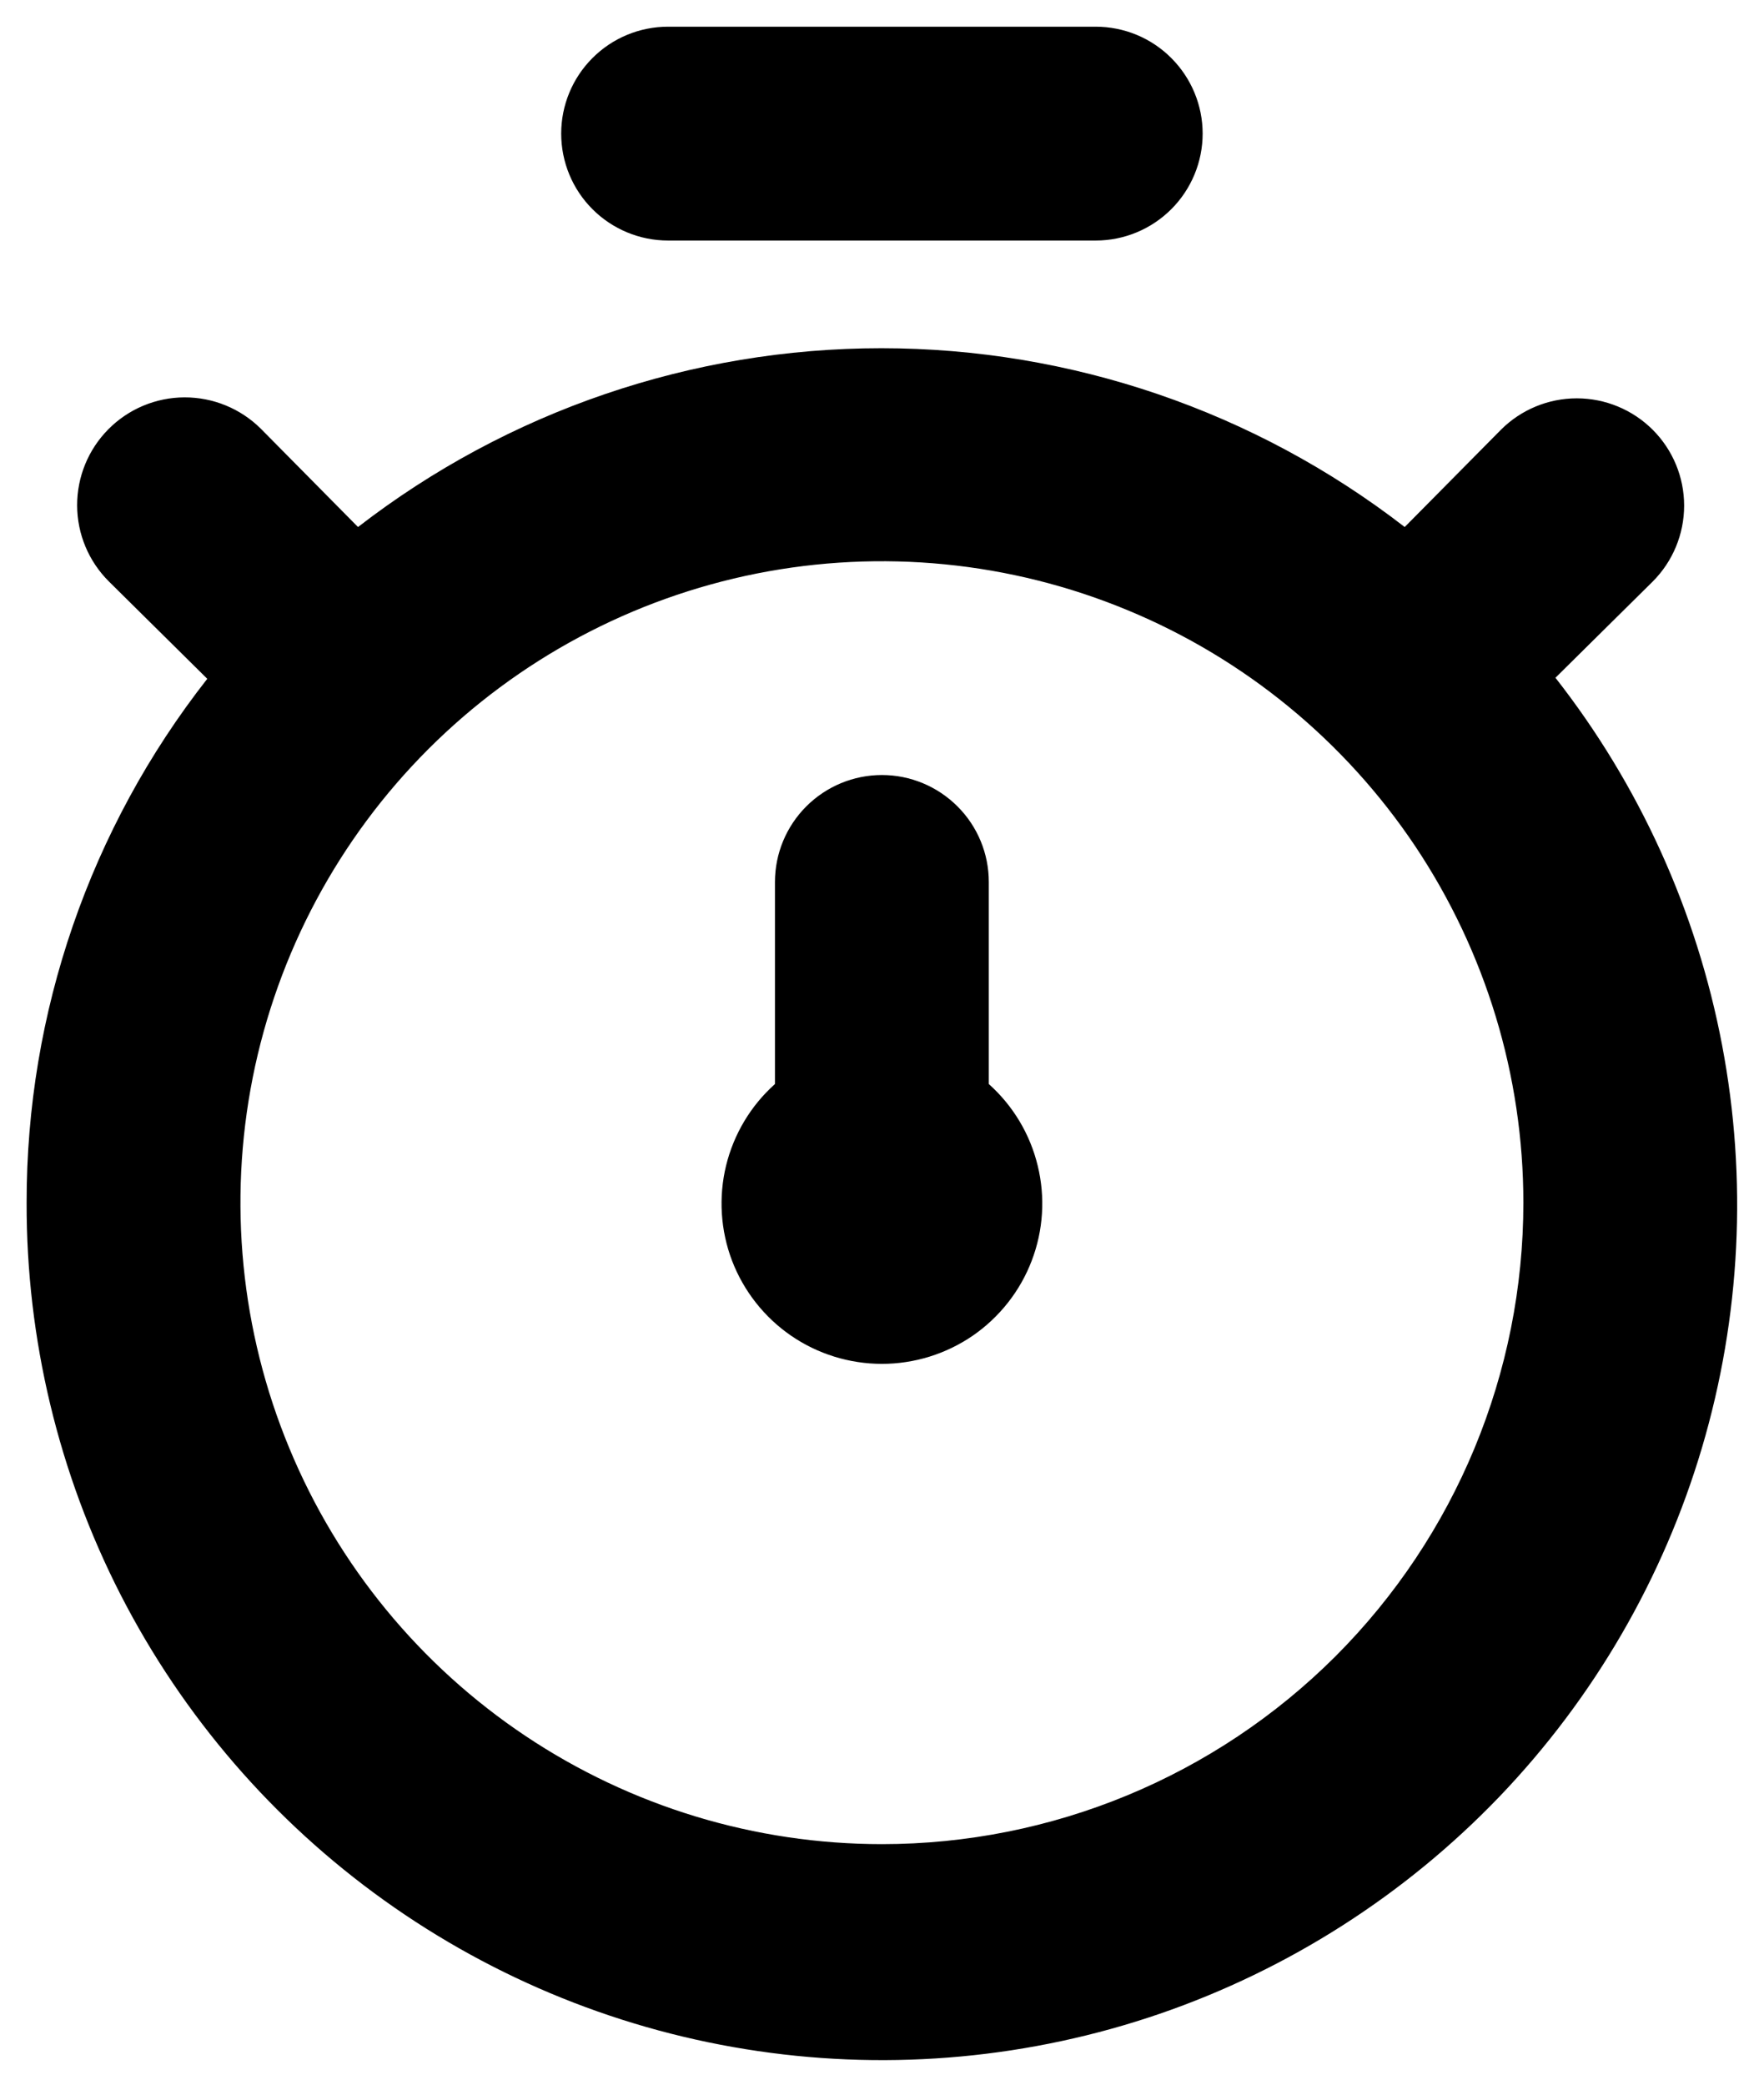 <svg width="22" height="26" viewBox="0 0 22 26" fill="none" xmlns="http://www.w3.org/2000/svg">
<path d="M19.399 8.453L20.612 7.253C20.863 7.002 21.004 6.661 21.004 6.306C21.004 5.951 20.863 5.611 20.612 5.36C20.361 5.109 20.02 4.968 19.665 4.968C19.31 4.968 18.97 5.109 18.719 5.36L17.519 6.573C15.65 5.127 13.354 4.343 10.992 4.343C8.63 4.343 6.334 5.127 4.465 6.573L3.252 5.346C2.999 5.095 2.657 4.955 2.301 4.956C1.944 4.957 1.603 5.1 1.352 5.353C1.101 5.606 0.961 5.948 0.962 6.304C0.963 6.661 1.106 7.002 1.359 7.253L2.585 8.466C1.123 10.33 0.329 12.631 0.332 15C0.328 16.7 0.73 18.377 1.505 19.891C2.281 21.404 3.407 22.71 4.79 23.7C6.172 24.69 7.772 25.335 9.454 25.581C11.137 25.828 12.854 25.668 14.463 25.116C16.071 24.563 17.524 23.634 18.701 22.407C19.877 21.179 20.743 19.687 21.226 18.057C21.709 16.426 21.795 14.704 21.477 13.033C21.16 11.363 20.447 9.792 19.399 8.453ZM10.999 23C9.416 23 7.87 22.53 6.554 21.651C5.239 20.772 4.213 19.523 3.608 18.061C3.002 16.599 2.844 14.991 3.152 13.439C3.461 11.887 4.223 10.462 5.342 9.343C6.461 8.224 7.886 7.462 9.438 7.153C10.99 6.845 12.598 7.003 14.06 7.609C15.522 8.214 16.771 9.24 17.651 10.555C18.529 11.871 18.999 13.417 18.999 15C18.999 17.121 18.156 19.156 16.656 20.657C15.155 22.157 13.12 23 10.999 23ZM8.332 3H13.665C14.019 3 14.358 2.859 14.608 2.609C14.858 2.359 14.999 2.02 14.999 1.666C14.999 1.313 14.858 0.974 14.608 0.724C14.358 0.473 14.019 0.333 13.665 0.333H8.332C7.978 0.333 7.639 0.473 7.389 0.724C7.139 0.974 6.999 1.313 6.999 1.666C6.999 2.02 7.139 2.359 7.389 2.609C7.639 2.859 7.978 3 8.332 3ZM12.332 11C12.332 10.646 12.192 10.307 11.941 10.057C11.691 9.807 11.352 9.666 10.999 9.666C10.645 9.666 10.306 9.807 10.056 10.057C9.806 10.307 9.665 10.646 9.665 11V13.52C9.363 13.79 9.151 14.145 9.055 14.539C8.96 14.932 8.986 15.346 9.13 15.724C9.275 16.102 9.531 16.428 9.865 16.658C10.198 16.887 10.594 17.01 10.999 17.01C11.404 17.01 11.799 16.887 12.133 16.658C12.466 16.428 12.723 16.102 12.867 15.724C13.012 15.346 13.038 14.932 12.942 14.539C12.847 14.145 12.634 13.79 12.332 13.52V11Z" fill="black"/>
</svg>
